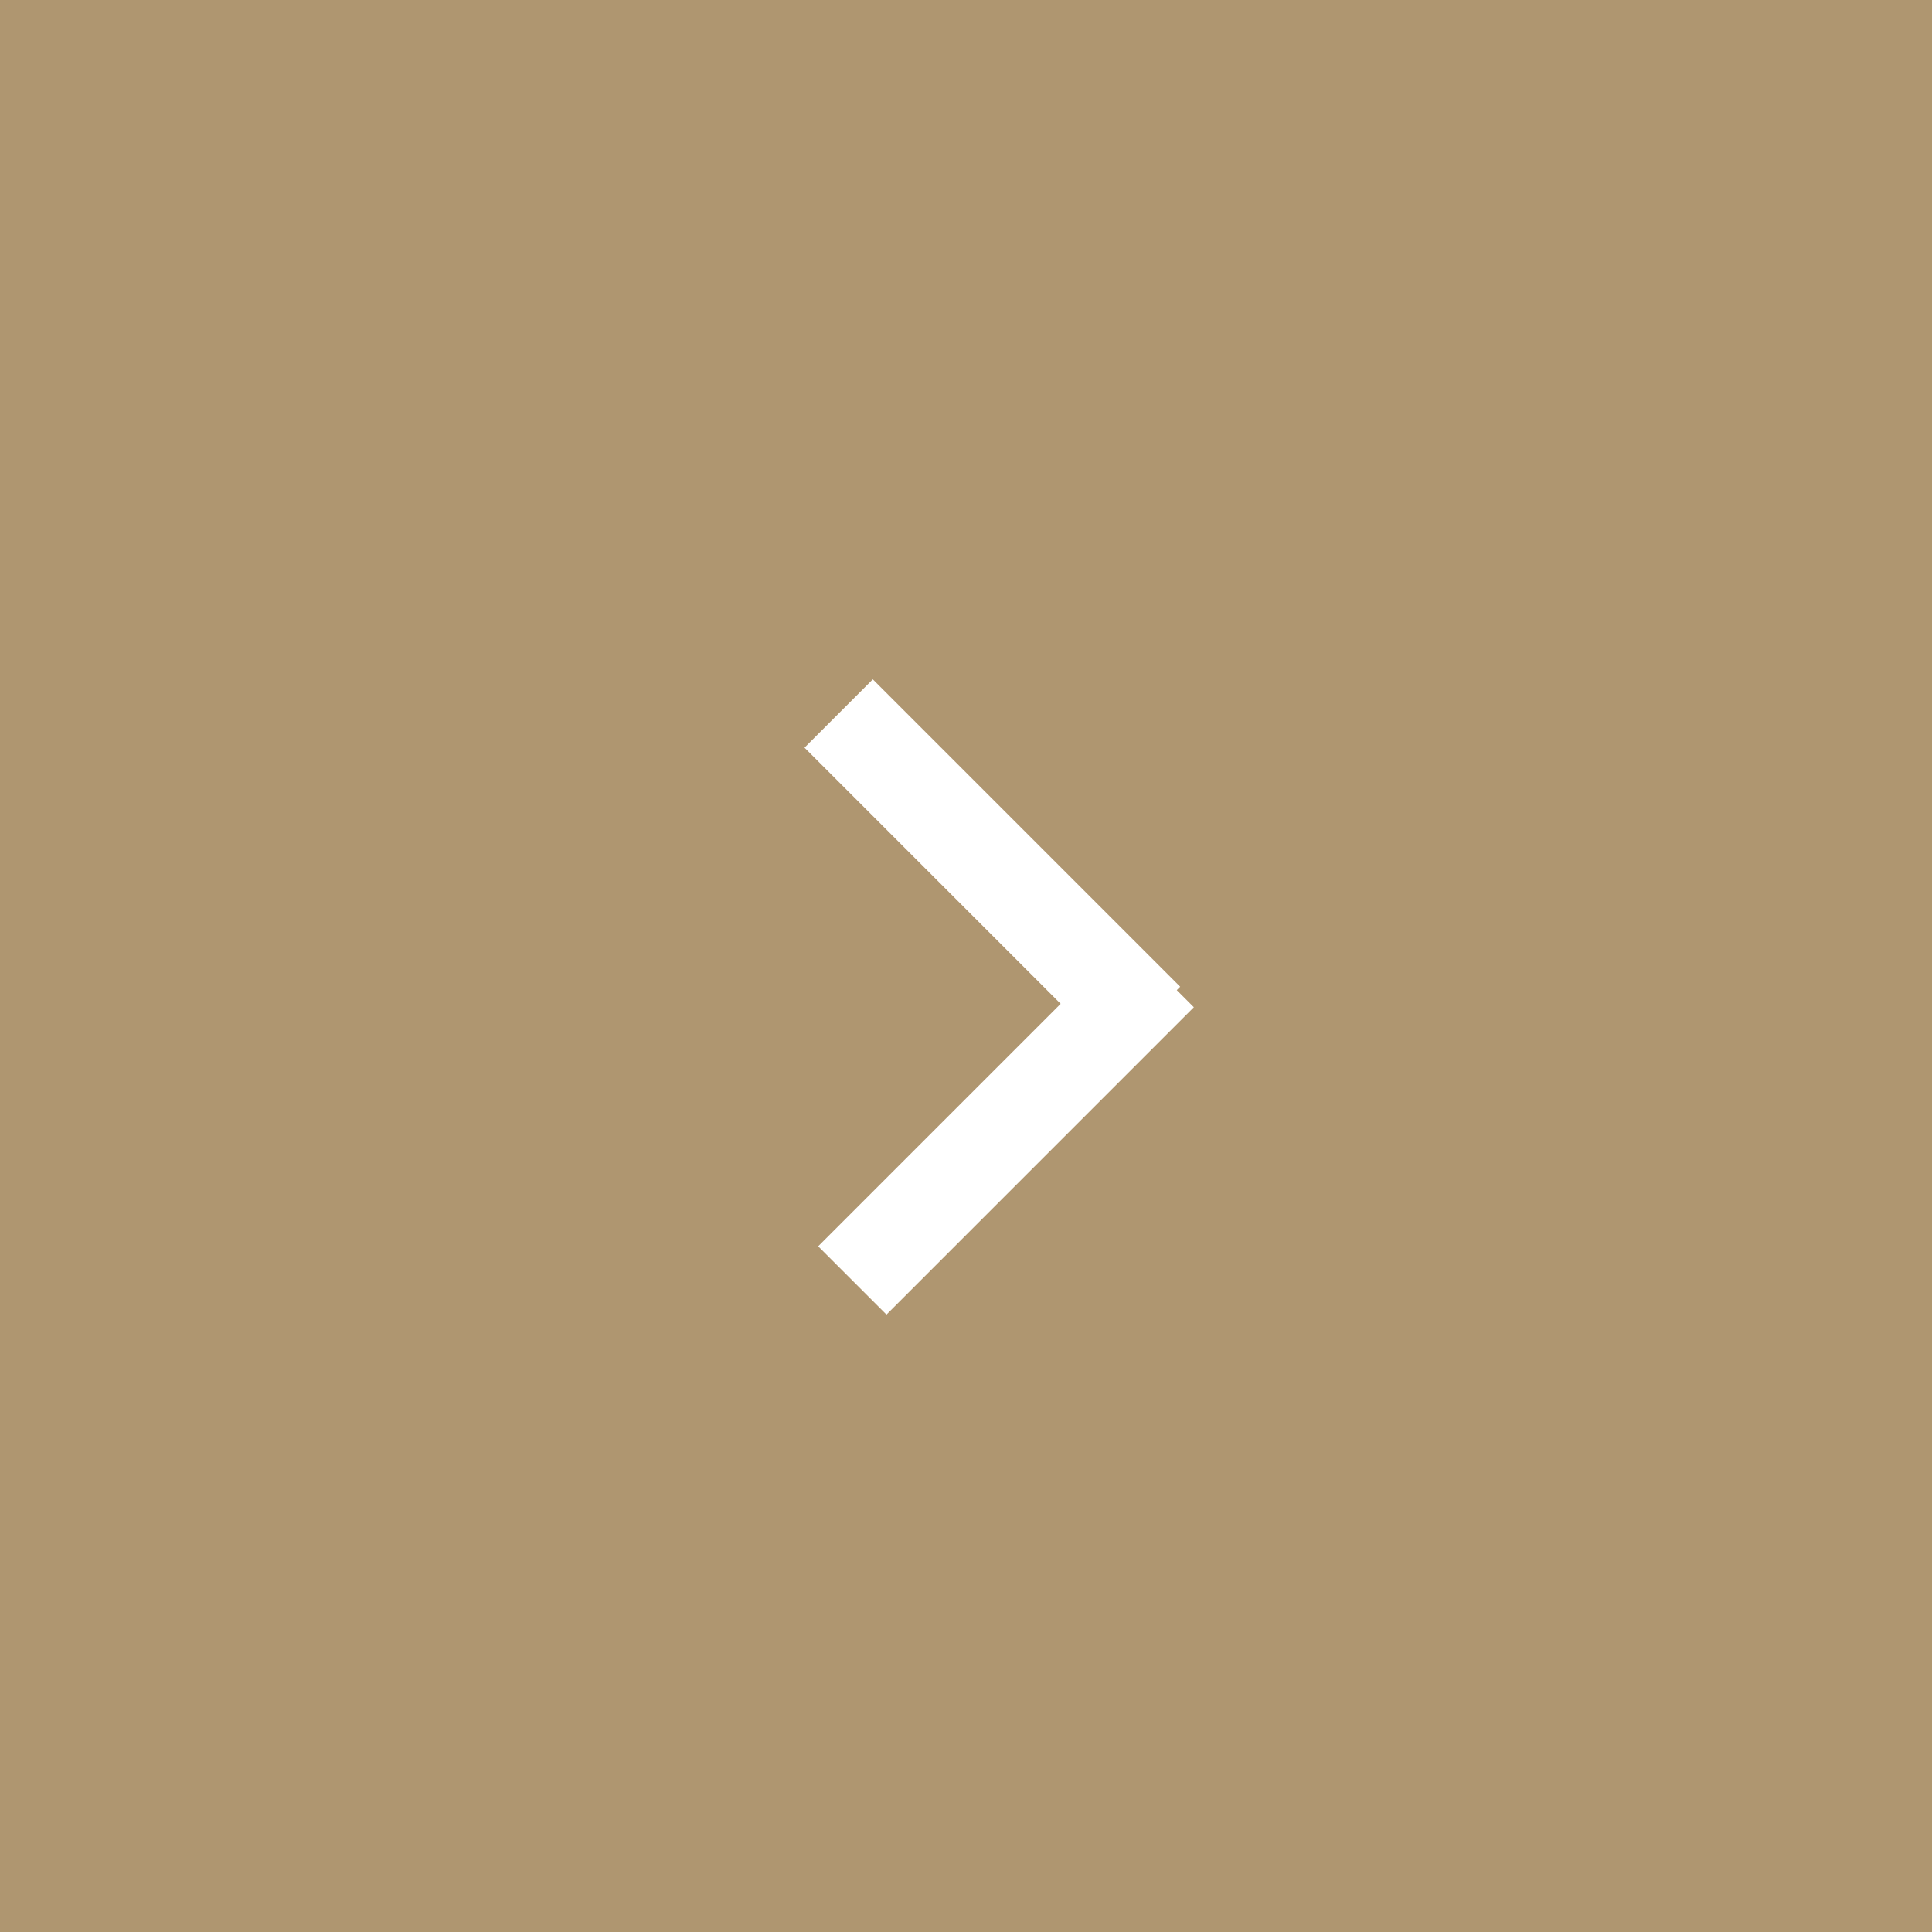 <?xml version="1.0" encoding="UTF-8"?>
<svg width="40px" height="40px" viewBox="0 0 40 40" version="1.1" xmlns="http://www.w3.org/2000/svg" xmlns:xlink="http://www.w3.org/1999/xlink">
    <!-- Generator: Sketch 52.3 (67297) - http://www.bohemiancoding.com/sketch -->
    <title>Group</title>
    <desc>Created with Sketch.</desc>
    <g id="Desktop" stroke="none" stroke-width="1" fill="none" fill-rule="evenodd">
        <g id="Home-[Option-1]-Logged-In" transform="translate(-1245, -501)">
            <g id="Group" transform="translate(1245, 501)">
                <rect id="Rectangle-Copy-36" fill="#AF9670" x="0" y="0" width="40" height="40"></rect>
                <path d="M15,23.1 L22.5,23.1 L22.5,25.1 L13.5,25.1 L13.5,25 L13,25 L13,16 L15,16 L15,23.1 Z" id="Combined-Shape-Copy-59" fill="#FFFFFF" transform="translate(18, 20.5) rotate(-135) translate(-18, -20.5) "></path>
            </g>
        </g>
    </g>
</svg>